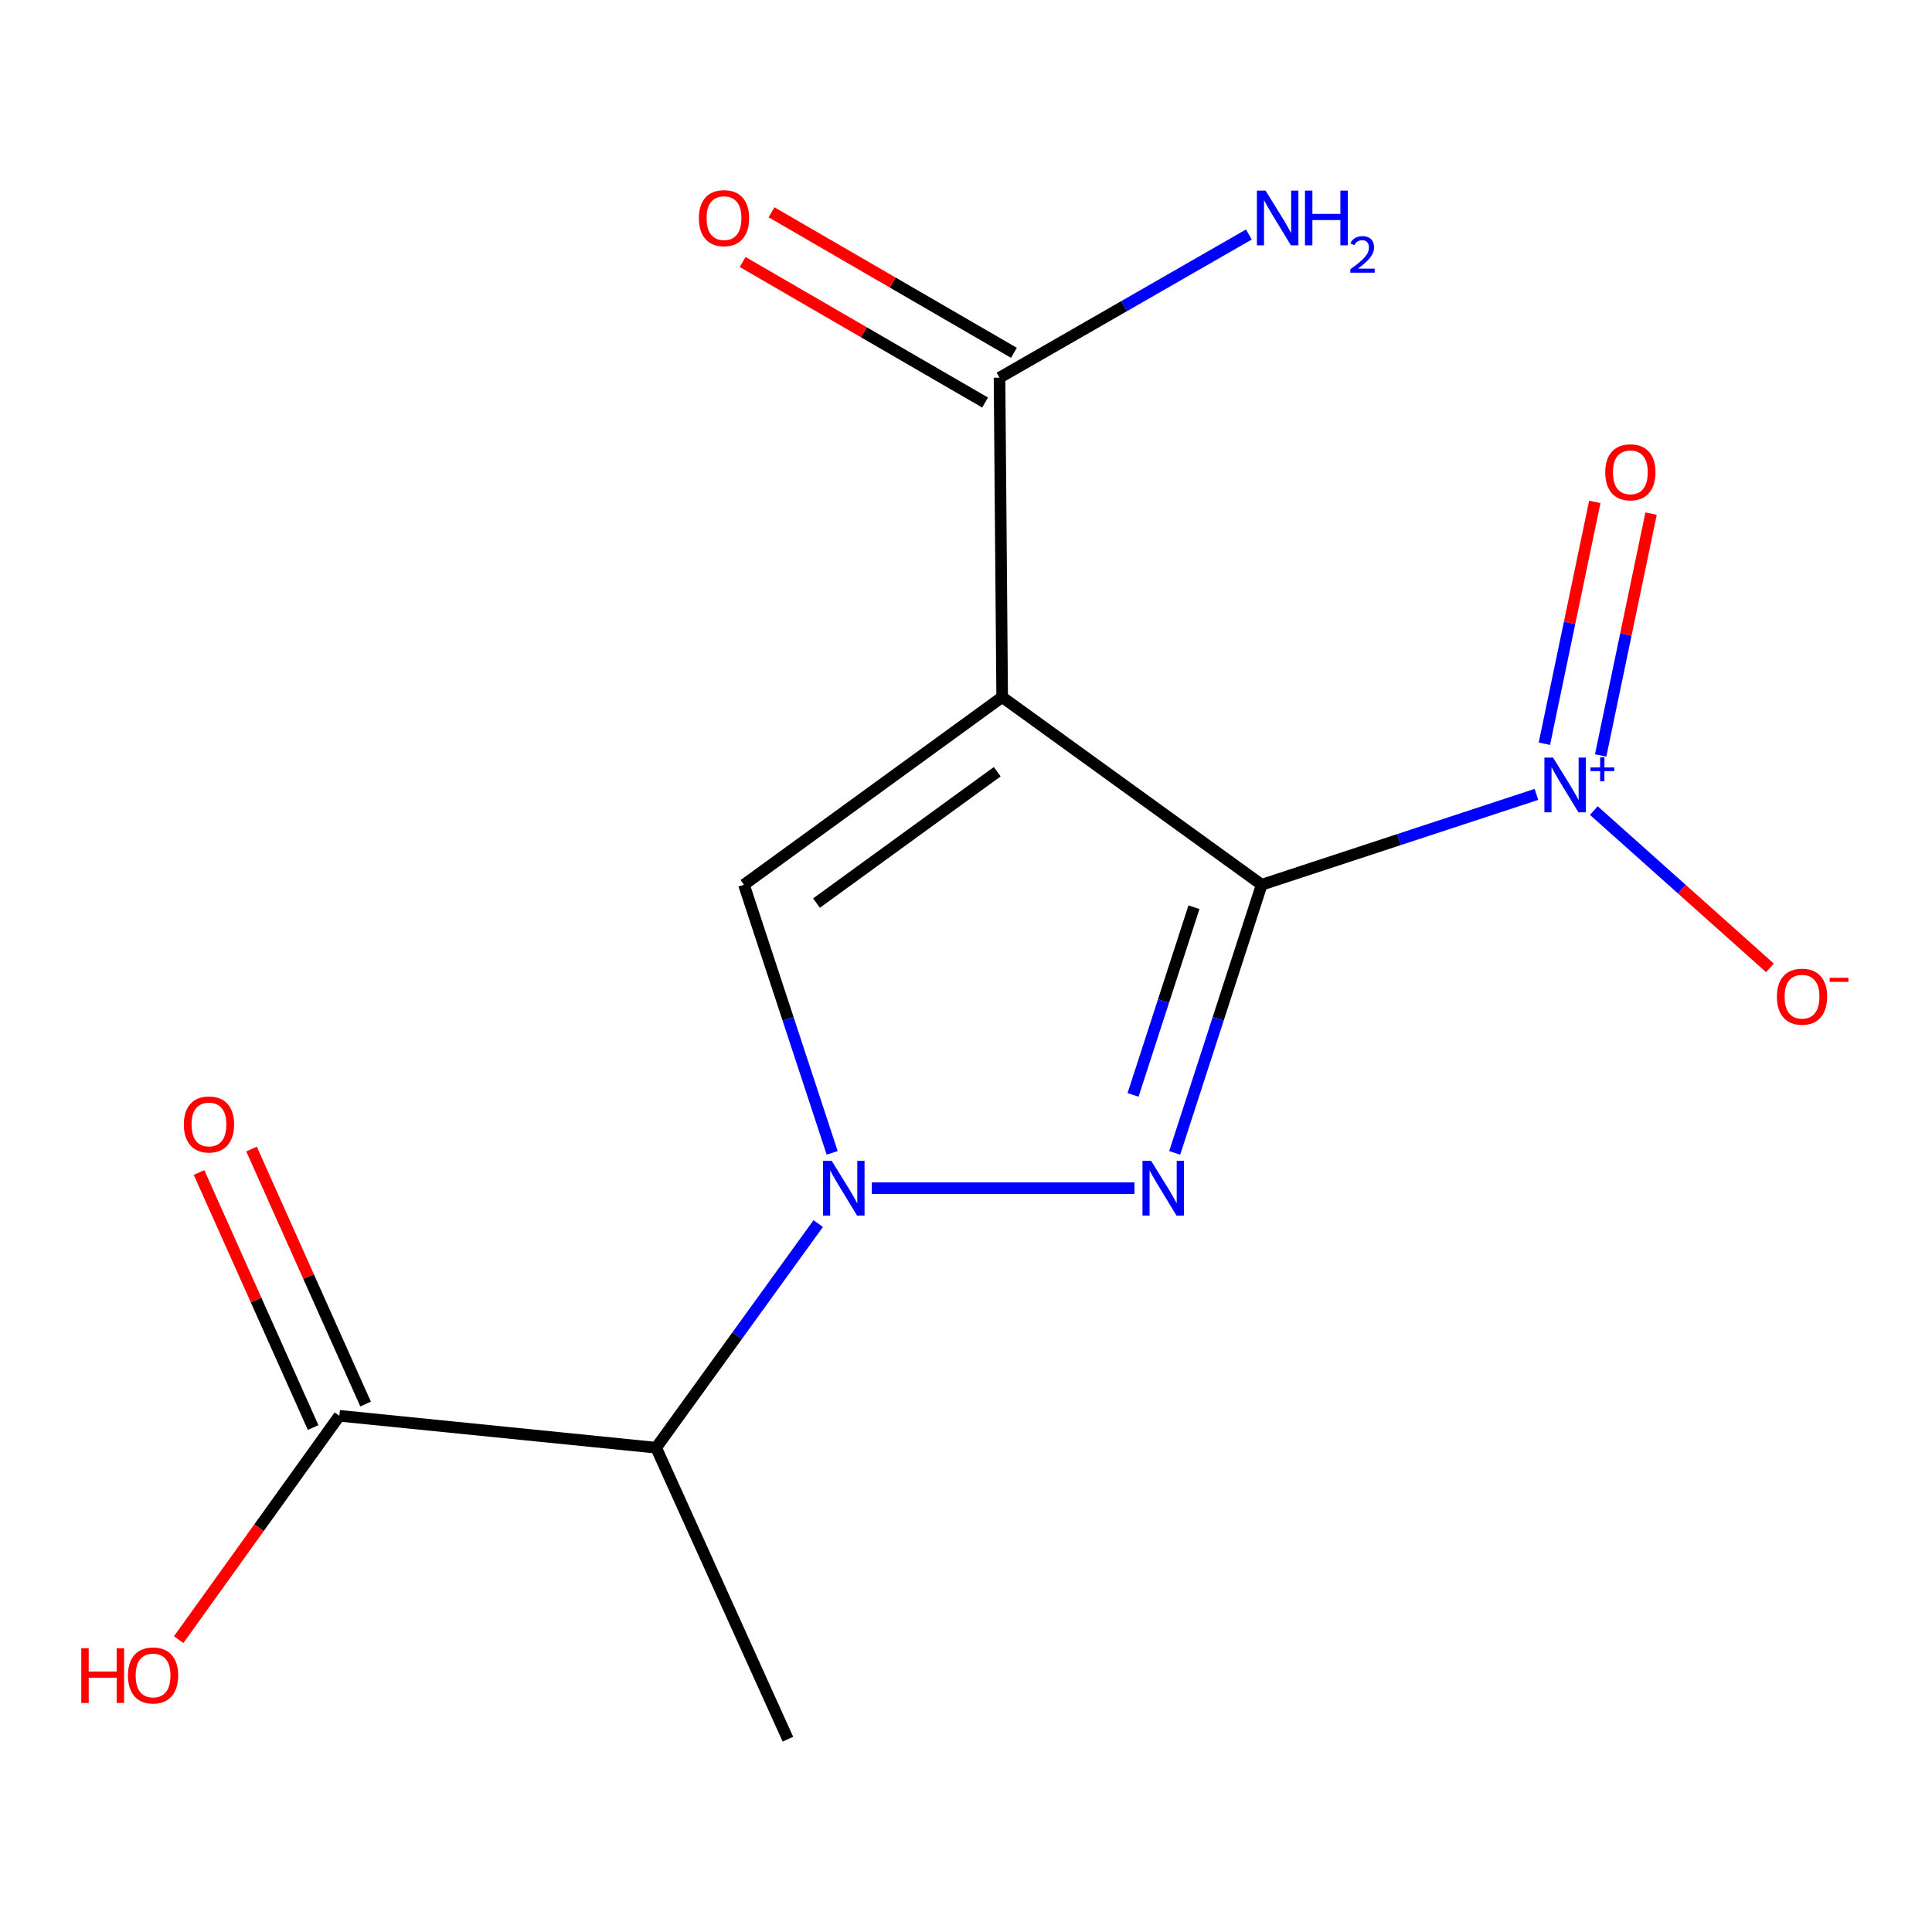 <?xml version='1.0' encoding='iso-8859-1'?>
<svg version='1.1' baseProfile='full'
              xmlns='http://www.w3.org/2000/svg'
                      xmlns:rdkit='http://www.rdkit.org/xml'
                      xmlns:xlink='http://www.w3.org/1999/xlink'
                  xml:space='preserve'
width='1000px' height='1000px' viewBox='0 0 1000 1000'>
<!-- END OF HEADER -->
<rect style='opacity:1.0;fill:#FFFFFF;stroke:none' width='1000' height='1000' x='0' y='0'> </rect>
<path class='bond-0' d='M 653.047,457.942 L 518.721,360.809' style='fill:none;fill-rule:evenodd;stroke:#000000;stroke-width:6px;stroke-linecap:butt;stroke-linejoin:miter;stroke-opacity:1' />
<path class='bond-1' d='M 653.047,457.942 L 630.532,527.333' style='fill:none;fill-rule:evenodd;stroke:#000000;stroke-width:6px;stroke-linecap:butt;stroke-linejoin:miter;stroke-opacity:1' />
<path class='bond-1' d='M 630.532,527.333 L 608.018,596.725' style='fill:none;fill-rule:evenodd;stroke:#0000FF;stroke-width:6px;stroke-linecap:butt;stroke-linejoin:miter;stroke-opacity:1' />
<path class='bond-1' d='M 617.99,469.576 L 602.23,518.15' style='fill:none;fill-rule:evenodd;stroke:#000000;stroke-width:6px;stroke-linecap:butt;stroke-linejoin:miter;stroke-opacity:1' />
<path class='bond-1' d='M 602.23,518.15 L 586.47,566.724' style='fill:none;fill-rule:evenodd;stroke:#0000FF;stroke-width:6px;stroke-linecap:butt;stroke-linejoin:miter;stroke-opacity:1' />
<path class='bond-3' d='M 653.047,457.942 L 724.146,434.559' style='fill:none;fill-rule:evenodd;stroke:#000000;stroke-width:6px;stroke-linecap:butt;stroke-linejoin:miter;stroke-opacity:1' />
<path class='bond-3' d='M 724.146,434.559 L 795.245,411.176' style='fill:none;fill-rule:evenodd;stroke:#0000FF;stroke-width:6px;stroke-linecap:butt;stroke-linejoin:miter;stroke-opacity:1' />
<path class='bond-4' d='M 518.721,360.809 L 385.074,457.942' style='fill:none;fill-rule:evenodd;stroke:#000000;stroke-width:6px;stroke-linecap:butt;stroke-linejoin:miter;stroke-opacity:1' />
<path class='bond-4' d='M 516.167,399.448 L 422.614,467.441' style='fill:none;fill-rule:evenodd;stroke:#000000;stroke-width:6px;stroke-linecap:butt;stroke-linejoin:miter;stroke-opacity:1' />
<path class='bond-6' d='M 518.721,360.809 L 517.349,195.489' style='fill:none;fill-rule:evenodd;stroke:#000000;stroke-width:6px;stroke-linecap:butt;stroke-linejoin:miter;stroke-opacity:1' />
<path class='bond-2' d='M 587.211,615.013 L 451.249,615.013' style='fill:none;fill-rule:evenodd;stroke:#0000FF;stroke-width:6px;stroke-linecap:butt;stroke-linejoin:miter;stroke-opacity:1' />
<path class='bond-5' d='M 423.512,633.317 L 381.563,691.328' style='fill:none;fill-rule:evenodd;stroke:#0000FF;stroke-width:6px;stroke-linecap:butt;stroke-linejoin:miter;stroke-opacity:1' />
<path class='bond-5' d='M 381.563,691.328 L 339.615,749.338' style='fill:none;fill-rule:evenodd;stroke:#000000;stroke-width:6px;stroke-linecap:butt;stroke-linejoin:miter;stroke-opacity:1' />
<path class='bond-15' d='M 430.729,596.719 L 407.901,527.33' style='fill:none;fill-rule:evenodd;stroke:#0000FF;stroke-width:6px;stroke-linecap:butt;stroke-linejoin:miter;stroke-opacity:1' />
<path class='bond-15' d='M 407.901,527.33 L 385.074,457.942' style='fill:none;fill-rule:evenodd;stroke:#000000;stroke-width:6px;stroke-linecap:butt;stroke-linejoin:miter;stroke-opacity:1' />
<path class='bond-8' d='M 824.968,419.548 L 870.54,460.254' style='fill:none;fill-rule:evenodd;stroke:#0000FF;stroke-width:6px;stroke-linecap:butt;stroke-linejoin:miter;stroke-opacity:1' />
<path class='bond-8' d='M 870.54,460.254 L 916.112,500.96' style='fill:none;fill-rule:evenodd;stroke:#FF0000;stroke-width:6px;stroke-linecap:butt;stroke-linejoin:miter;stroke-opacity:1' />
<path class='bond-9' d='M 828.497,391.026 L 841.546,328.438' style='fill:none;fill-rule:evenodd;stroke:#0000FF;stroke-width:6px;stroke-linecap:butt;stroke-linejoin:miter;stroke-opacity:1' />
<path class='bond-9' d='M 841.546,328.438 L 854.595,265.85' style='fill:none;fill-rule:evenodd;stroke:#FF0000;stroke-width:6px;stroke-linecap:butt;stroke-linejoin:miter;stroke-opacity:1' />
<path class='bond-9' d='M 799.369,384.953 L 812.418,322.365' style='fill:none;fill-rule:evenodd;stroke:#0000FF;stroke-width:6px;stroke-linecap:butt;stroke-linejoin:miter;stroke-opacity:1' />
<path class='bond-9' d='M 812.418,322.365 L 825.467,259.777' style='fill:none;fill-rule:evenodd;stroke:#FF0000;stroke-width:6px;stroke-linecap:butt;stroke-linejoin:miter;stroke-opacity:1' />
<path class='bond-7' d='M 339.615,749.338 L 175.651,732.808' style='fill:none;fill-rule:evenodd;stroke:#000000;stroke-width:6px;stroke-linecap:butt;stroke-linejoin:miter;stroke-opacity:1' />
<path class='bond-14' d='M 339.615,749.338 L 407.819,900.194' style='fill:none;fill-rule:evenodd;stroke:#000000;stroke-width:6px;stroke-linecap:butt;stroke-linejoin:miter;stroke-opacity:1' />
<path class='bond-10' d='M 524.811,182.618 L 462.067,146.246' style='fill:none;fill-rule:evenodd;stroke:#000000;stroke-width:6px;stroke-linecap:butt;stroke-linejoin:miter;stroke-opacity:1' />
<path class='bond-10' d='M 462.067,146.246 L 399.324,109.875' style='fill:none;fill-rule:evenodd;stroke:#FF0000;stroke-width:6px;stroke-linecap:butt;stroke-linejoin:miter;stroke-opacity:1' />
<path class='bond-10' d='M 509.888,208.36 L 447.145,171.989' style='fill:none;fill-rule:evenodd;stroke:#000000;stroke-width:6px;stroke-linecap:butt;stroke-linejoin:miter;stroke-opacity:1' />
<path class='bond-10' d='M 447.145,171.989 L 384.402,135.617' style='fill:none;fill-rule:evenodd;stroke:#FF0000;stroke-width:6px;stroke-linecap:butt;stroke-linejoin:miter;stroke-opacity:1' />
<path class='bond-12' d='M 517.349,195.489 L 581.886,158.43' style='fill:none;fill-rule:evenodd;stroke:#000000;stroke-width:6px;stroke-linecap:butt;stroke-linejoin:miter;stroke-opacity:1' />
<path class='bond-12' d='M 581.886,158.43 L 646.422,121.371' style='fill:none;fill-rule:evenodd;stroke:#0000FF;stroke-width:6px;stroke-linecap:butt;stroke-linejoin:miter;stroke-opacity:1' />
<path class='bond-11' d='M 189.231,726.733 L 159.71,660.743' style='fill:none;fill-rule:evenodd;stroke:#000000;stroke-width:6px;stroke-linecap:butt;stroke-linejoin:miter;stroke-opacity:1' />
<path class='bond-11' d='M 159.71,660.743 L 130.189,594.752' style='fill:none;fill-rule:evenodd;stroke:#FF0000;stroke-width:6px;stroke-linecap:butt;stroke-linejoin:miter;stroke-opacity:1' />
<path class='bond-11' d='M 162.07,738.883 L 132.549,672.893' style='fill:none;fill-rule:evenodd;stroke:#000000;stroke-width:6px;stroke-linecap:butt;stroke-linejoin:miter;stroke-opacity:1' />
<path class='bond-11' d='M 132.549,672.893 L 103.028,606.903' style='fill:none;fill-rule:evenodd;stroke:#FF0000;stroke-width:6px;stroke-linecap:butt;stroke-linejoin:miter;stroke-opacity:1' />
<path class='bond-13' d='M 175.651,732.808 L 134.063,790.744' style='fill:none;fill-rule:evenodd;stroke:#000000;stroke-width:6px;stroke-linecap:butt;stroke-linejoin:miter;stroke-opacity:1' />
<path class='bond-13' d='M 134.063,790.744 L 92.476,848.68' style='fill:none;fill-rule:evenodd;stroke:#FF0000;stroke-width:6px;stroke-linecap:butt;stroke-linejoin:miter;stroke-opacity:1' />
<path  class='atom-2' d='M 595.824 600.853
L 605.104 615.853
Q 606.024 617.333, 607.504 620.013
Q 608.984 622.693, 609.064 622.853
L 609.064 600.853
L 612.824 600.853
L 612.824 629.173
L 608.944 629.173
L 598.984 612.773
Q 597.824 610.853, 596.584 608.653
Q 595.384 606.453, 595.024 605.773
L 595.024 629.173
L 591.344 629.173
L 591.344 600.853
L 595.824 600.853
' fill='#0000FF'/>
<path  class='atom-3' d='M 430.487 600.853
L 439.767 615.853
Q 440.687 617.333, 442.167 620.013
Q 443.647 622.693, 443.727 622.853
L 443.727 600.853
L 447.487 600.853
L 447.487 629.173
L 443.607 629.173
L 433.647 612.773
Q 432.487 610.853, 431.247 608.653
Q 430.047 606.453, 429.687 605.773
L 429.687 629.173
L 426.007 629.173
L 426.007 600.853
L 430.487 600.853
' fill='#0000FF'/>
<path  class='atom-4' d='M 803.858 392.124
L 813.138 407.124
Q 814.058 408.604, 815.538 411.284
Q 817.018 413.964, 817.098 414.124
L 817.098 392.124
L 820.858 392.124
L 820.858 420.444
L 816.978 420.444
L 807.018 404.044
Q 805.858 402.124, 804.618 399.924
Q 803.418 397.724, 803.058 397.044
L 803.058 420.444
L 799.378 420.444
L 799.378 392.124
L 803.858 392.124
' fill='#0000FF'/>
<path  class='atom-4' d='M 823.234 397.229
L 828.224 397.229
L 828.224 391.975
L 830.442 391.975
L 830.442 397.229
L 835.563 397.229
L 835.563 399.13
L 830.442 399.13
L 830.442 404.41
L 828.224 404.41
L 828.224 399.13
L 823.234 399.13
L 823.234 397.229
' fill='#0000FF'/>
<path  class='atom-9' d='M 919.724 515.878
Q 919.724 509.078, 923.084 505.278
Q 926.444 501.478, 932.724 501.478
Q 939.004 501.478, 942.364 505.278
Q 945.724 509.078, 945.724 515.878
Q 945.724 522.758, 942.324 526.678
Q 938.924 530.558, 932.724 530.558
Q 926.484 530.558, 923.084 526.678
Q 919.724 522.798, 919.724 515.878
M 932.724 527.358
Q 937.044 527.358, 939.364 524.478
Q 941.724 521.558, 941.724 515.878
Q 941.724 510.318, 939.364 507.518
Q 937.044 504.678, 932.724 504.678
Q 928.404 504.678, 926.044 507.478
Q 923.724 510.278, 923.724 515.878
Q 923.724 521.598, 926.044 524.478
Q 928.404 527.358, 932.724 527.358
' fill='#FF0000'/>
<path  class='atom-9' d='M 947.044 506.1
L 956.733 506.1
L 956.733 508.212
L 947.044 508.212
L 947.044 506.1
' fill='#FF0000'/>
<path  class='atom-10' d='M 830.873 244.466
Q 830.873 237.666, 834.233 233.866
Q 837.593 230.066, 843.873 230.066
Q 850.153 230.066, 853.513 233.866
Q 856.873 237.666, 856.873 244.466
Q 856.873 251.346, 853.473 255.266
Q 850.073 259.146, 843.873 259.146
Q 837.633 259.146, 834.233 255.266
Q 830.873 251.386, 830.873 244.466
M 843.873 255.946
Q 848.193 255.946, 850.513 253.066
Q 852.873 250.146, 852.873 244.466
Q 852.873 238.906, 850.513 236.106
Q 848.193 233.266, 843.873 233.266
Q 839.553 233.266, 837.193 236.066
Q 834.873 238.866, 834.873 244.466
Q 834.873 250.186, 837.193 253.066
Q 839.553 255.946, 843.873 255.946
' fill='#FF0000'/>
<path  class='atom-11' d='M 361.742 112.901
Q 361.742 106.101, 365.102 102.301
Q 368.462 98.501, 374.742 98.501
Q 381.022 98.501, 384.382 102.301
Q 387.742 106.101, 387.742 112.901
Q 387.742 119.781, 384.342 123.701
Q 380.942 127.581, 374.742 127.581
Q 368.502 127.581, 365.102 123.701
Q 361.742 119.821, 361.742 112.901
M 374.742 124.381
Q 379.062 124.381, 381.382 121.501
Q 383.742 118.581, 383.742 112.901
Q 383.742 107.341, 381.382 104.541
Q 379.062 101.701, 374.742 101.701
Q 370.422 101.701, 368.062 104.501
Q 365.742 107.301, 365.742 112.901
Q 365.742 118.621, 368.062 121.501
Q 370.422 124.381, 374.742 124.381
' fill='#FF0000'/>
<path  class='atom-12' d='M 95.157 582.016
Q 95.157 575.216, 98.517 571.416
Q 101.877 567.616, 108.157 567.616
Q 114.437 567.616, 117.797 571.416
Q 121.157 575.216, 121.157 582.016
Q 121.157 588.896, 117.757 592.816
Q 114.357 596.696, 108.157 596.696
Q 101.917 596.696, 98.517 592.816
Q 95.157 588.936, 95.157 582.016
M 108.157 593.496
Q 112.477 593.496, 114.797 590.616
Q 117.157 587.696, 117.157 582.016
Q 117.157 576.456, 114.797 573.656
Q 112.477 570.816, 108.157 570.816
Q 103.837 570.816, 101.477 573.616
Q 99.157 576.416, 99.157 582.016
Q 99.157 587.736, 101.477 590.616
Q 103.837 593.496, 108.157 593.496
' fill='#FF0000'/>
<path  class='atom-13' d='M 655.052 98.661
L 664.332 113.661
Q 665.252 115.141, 666.732 117.821
Q 668.212 120.501, 668.292 120.661
L 668.292 98.661
L 672.052 98.661
L 672.052 126.981
L 668.172 126.981
L 658.212 110.581
Q 657.052 108.661, 655.812 106.461
Q 654.612 104.261, 654.252 103.581
L 654.252 126.981
L 650.572 126.981
L 650.572 98.661
L 655.052 98.661
' fill='#0000FF'/>
<path  class='atom-13' d='M 675.452 98.661
L 679.292 98.661
L 679.292 110.701
L 693.772 110.701
L 693.772 98.661
L 697.612 98.661
L 697.612 126.981
L 693.772 126.981
L 693.772 113.901
L 679.292 113.901
L 679.292 126.981
L 675.452 126.981
L 675.452 98.661
' fill='#0000FF'/>
<path  class='atom-13' d='M 698.985 125.987
Q 699.671 124.219, 701.308 123.242
Q 702.945 122.239, 705.215 122.239
Q 708.04 122.239, 709.624 123.77
Q 711.208 125.301, 711.208 128.02
Q 711.208 130.792, 709.149 133.379
Q 707.116 135.967, 702.892 139.029
L 711.525 139.029
L 711.525 141.141
L 698.932 141.141
L 698.932 139.372
Q 702.417 136.891, 704.476 135.043
Q 706.562 133.195, 707.565 131.531
Q 708.568 129.868, 708.568 128.152
Q 708.568 126.357, 707.671 125.354
Q 706.773 124.351, 705.215 124.351
Q 703.711 124.351, 702.707 124.958
Q 701.704 125.565, 700.991 126.911
L 698.985 125.987
' fill='#0000FF'/>
<path  class='atom-14' d='M 42.069 853.134
L 45.909 853.134
L 45.909 865.174
L 60.389 865.174
L 60.389 853.134
L 64.229 853.134
L 64.229 881.454
L 60.389 881.454
L 60.389 868.374
L 45.909 868.374
L 45.909 881.454
L 42.069 881.454
L 42.069 853.134
' fill='#FF0000'/>
<path  class='atom-14' d='M 66.229 867.214
Q 66.229 860.414, 69.589 856.614
Q 72.949 852.814, 79.229 852.814
Q 85.509 852.814, 88.869 856.614
Q 92.229 860.414, 92.229 867.214
Q 92.229 874.094, 88.829 878.014
Q 85.429 881.894, 79.229 881.894
Q 72.989 881.894, 69.589 878.014
Q 66.229 874.134, 66.229 867.214
M 79.229 878.694
Q 83.549 878.694, 85.869 875.814
Q 88.229 872.894, 88.229 867.214
Q 88.229 861.654, 85.869 858.854
Q 83.549 856.014, 79.229 856.014
Q 74.909 856.014, 72.549 858.814
Q 70.229 861.614, 70.229 867.214
Q 70.229 872.934, 72.549 875.814
Q 74.909 878.694, 79.229 878.694
' fill='#FF0000'/>
</svg>
